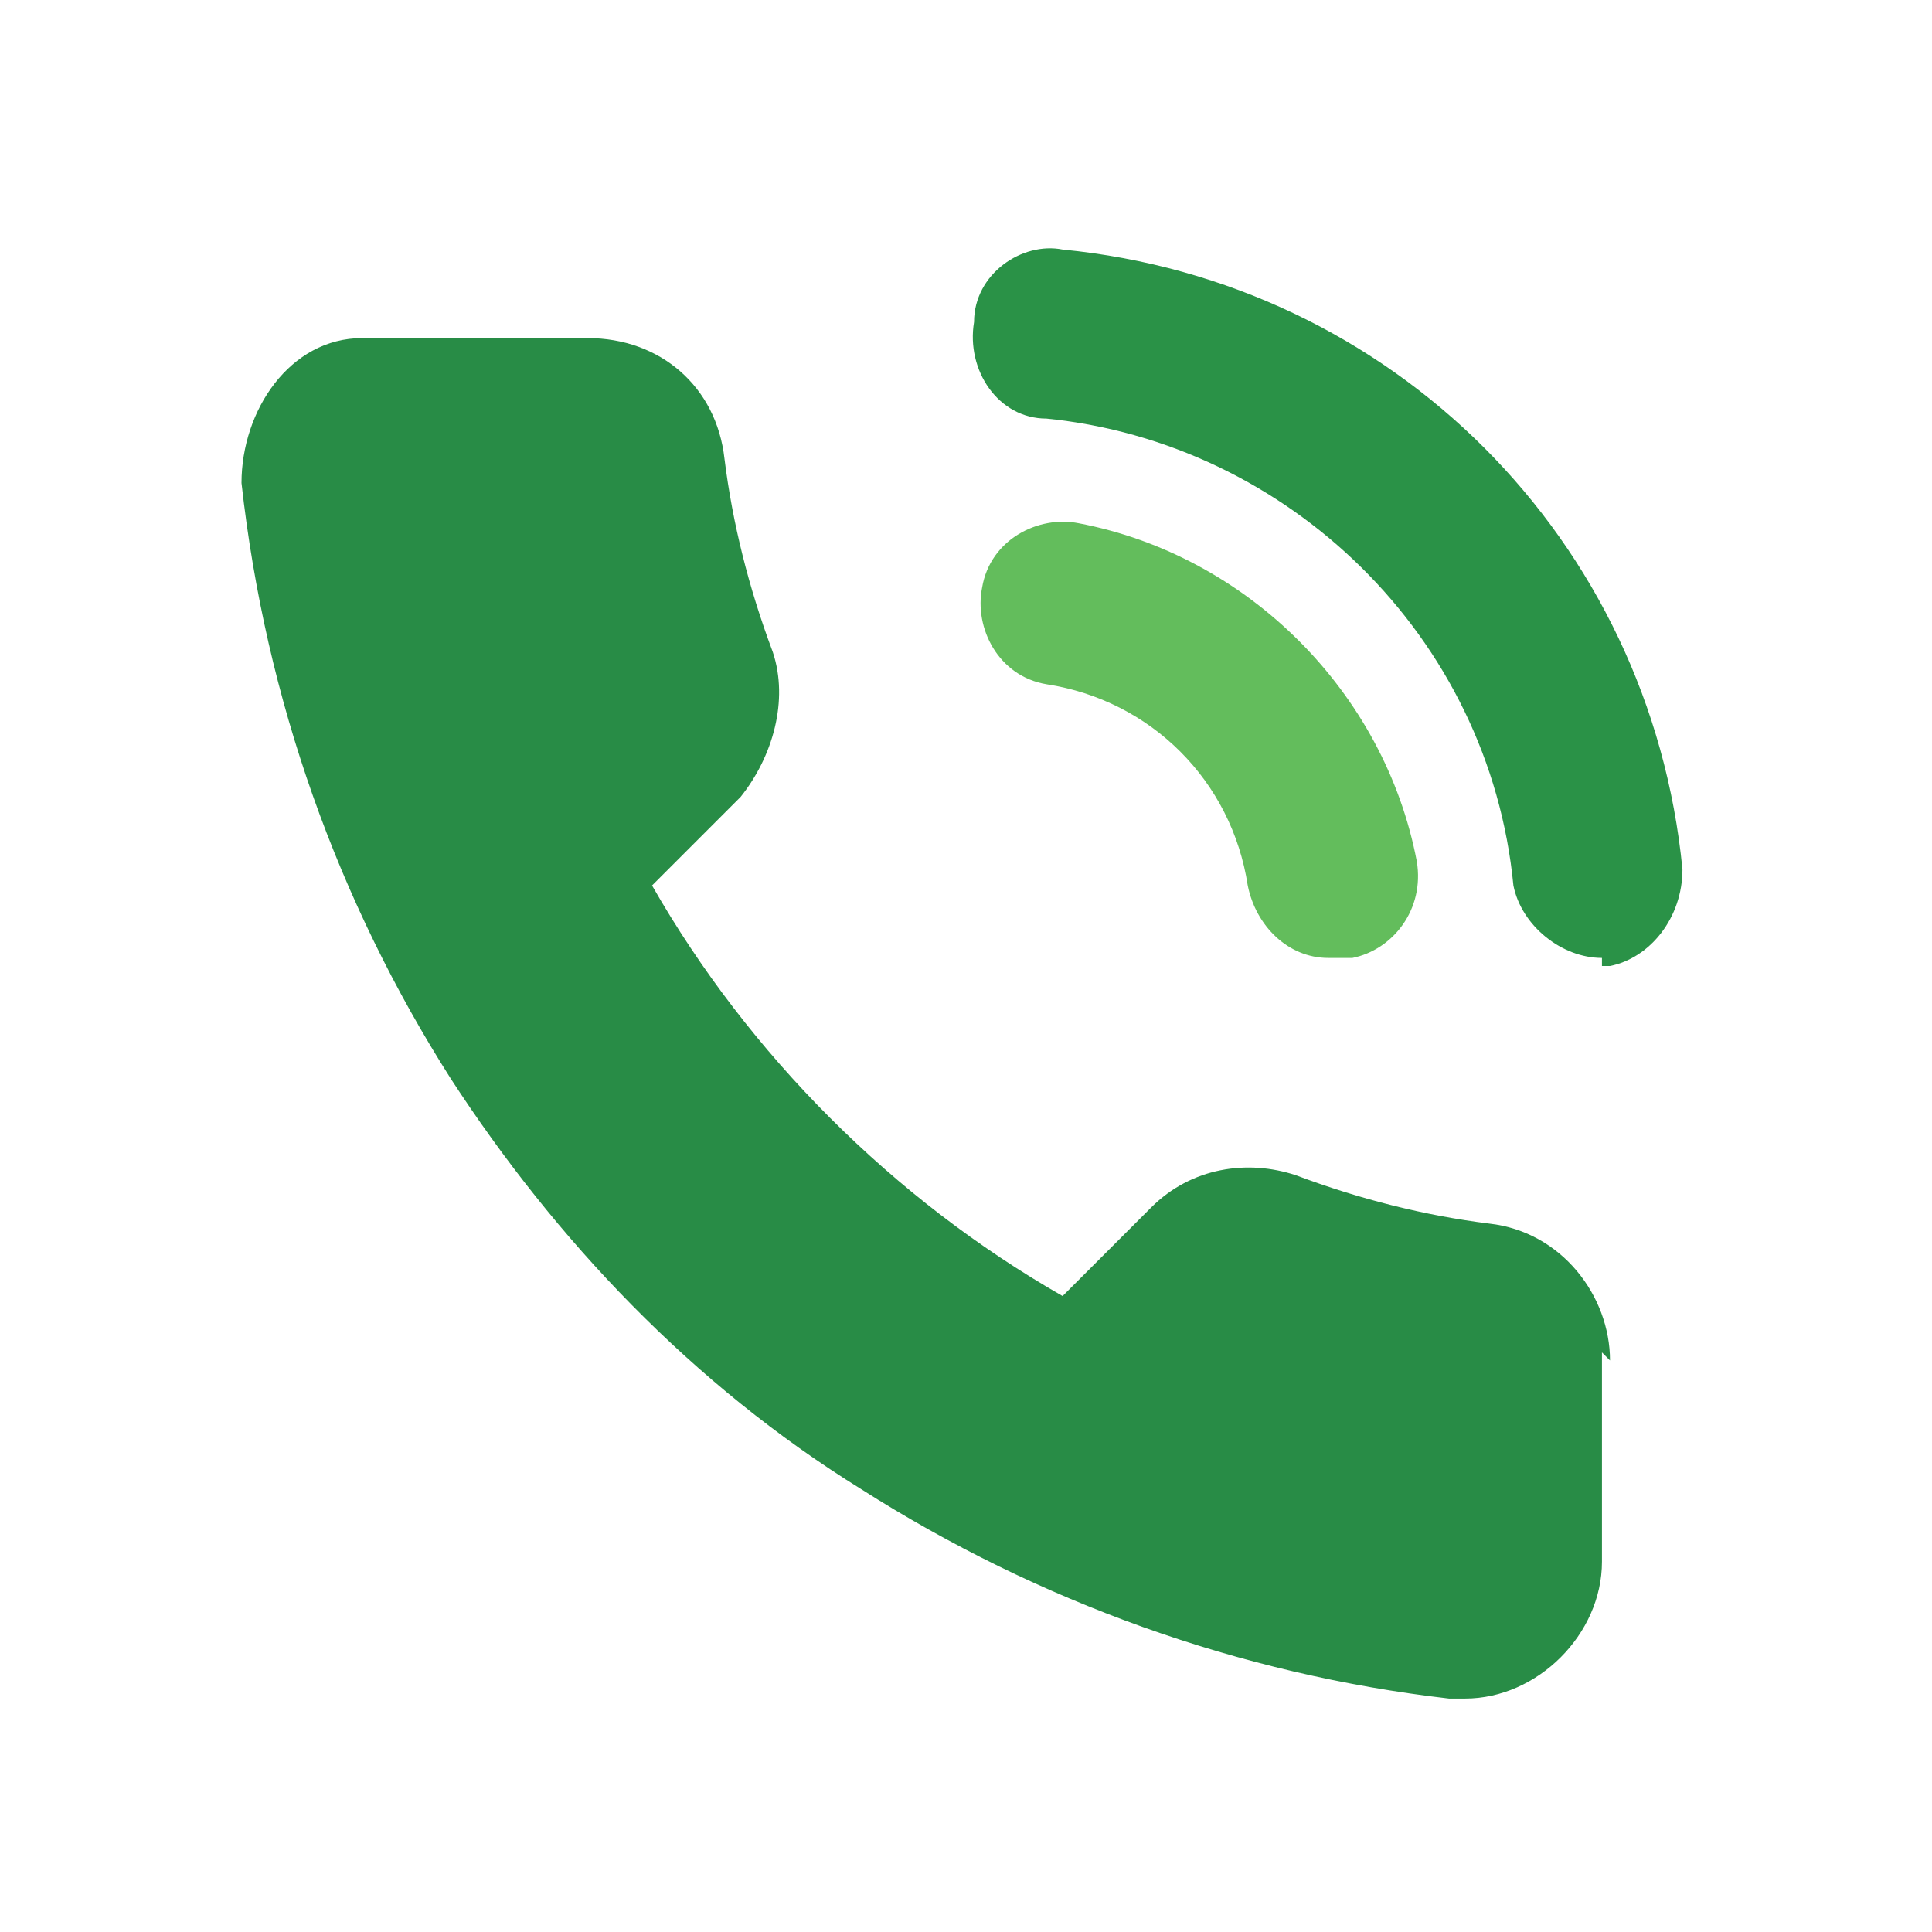 <?xml version="1.0" encoding="UTF-8"?>
<svg id="Layer_1" xmlns="http://www.w3.org/2000/svg" xmlns:v="https://vecta.io/nano" version="1.1" viewBox="0 0 24 24">
  <!-- Generator: Adobe Illustrator 29.2.0, SVG Export Plug-In . SVG Version: 2.1.0 Build 108)  -->
  <defs>
    <style>
      .st0 {
        fill: #63bd5c;
      }

      .st1 {
        fill: #288c46;
      }

      .st2 {
        fill: #2a9247;
      }
    </style>
  </defs>
  <path class="st0" d="M16.5,11.9c-.5,0-.9-.4-1-.9-.2-1.3-1.2-2.3-2.5-2.5-.6-.1-.9-.7-.8-1.2.1-.6.7-.9,1.2-.8,2.1.4,3.8,2.1,4.2,4.2.1.6-.3,1.1-.8,1.2,0,0-.1,0-.2,0h0Z"/>
  <path class="st1" d="M19.9,16.8v2.6c0,.9-.8,1.7-1.7,1.7h-.2c-2.6-.3-5.1-1.2-7.3-2.6-2.1-1.3-3.8-3.1-5.1-5.1-1.4-2.2-2.3-4.7-2.6-7.4,0-.9.6-1.8,1.5-1.8,0,0,.1,0,.2,0h2.6c.9,0,1.6.6,1.7,1.5.1.8.3,1.6.6,2.4.2.6,0,1.3-.4,1.8l-1.1,1.1c1.2,2.1,3,3.9,5.1,5.1l1.1-1.1c.5-.5,1.2-.6,1.8-.4.8.3,1.6.5,2.4.6.9.1,1.5.9,1.5,1.7h0Z"/>
  <path class="st2" d="M19.9,11.9c-.5,0-1-.4-1.1-.9-.3-3.1-2.8-5.5-5.8-5.8-.6,0-1-.6-.9-1.2,0-.6.6-1,1.1-.9,4.1.4,7.3,3.6,7.7,7.7,0,.6-.4,1.1-.9,1.2,0,0,0,0-.1,0Z"/>
</svg>